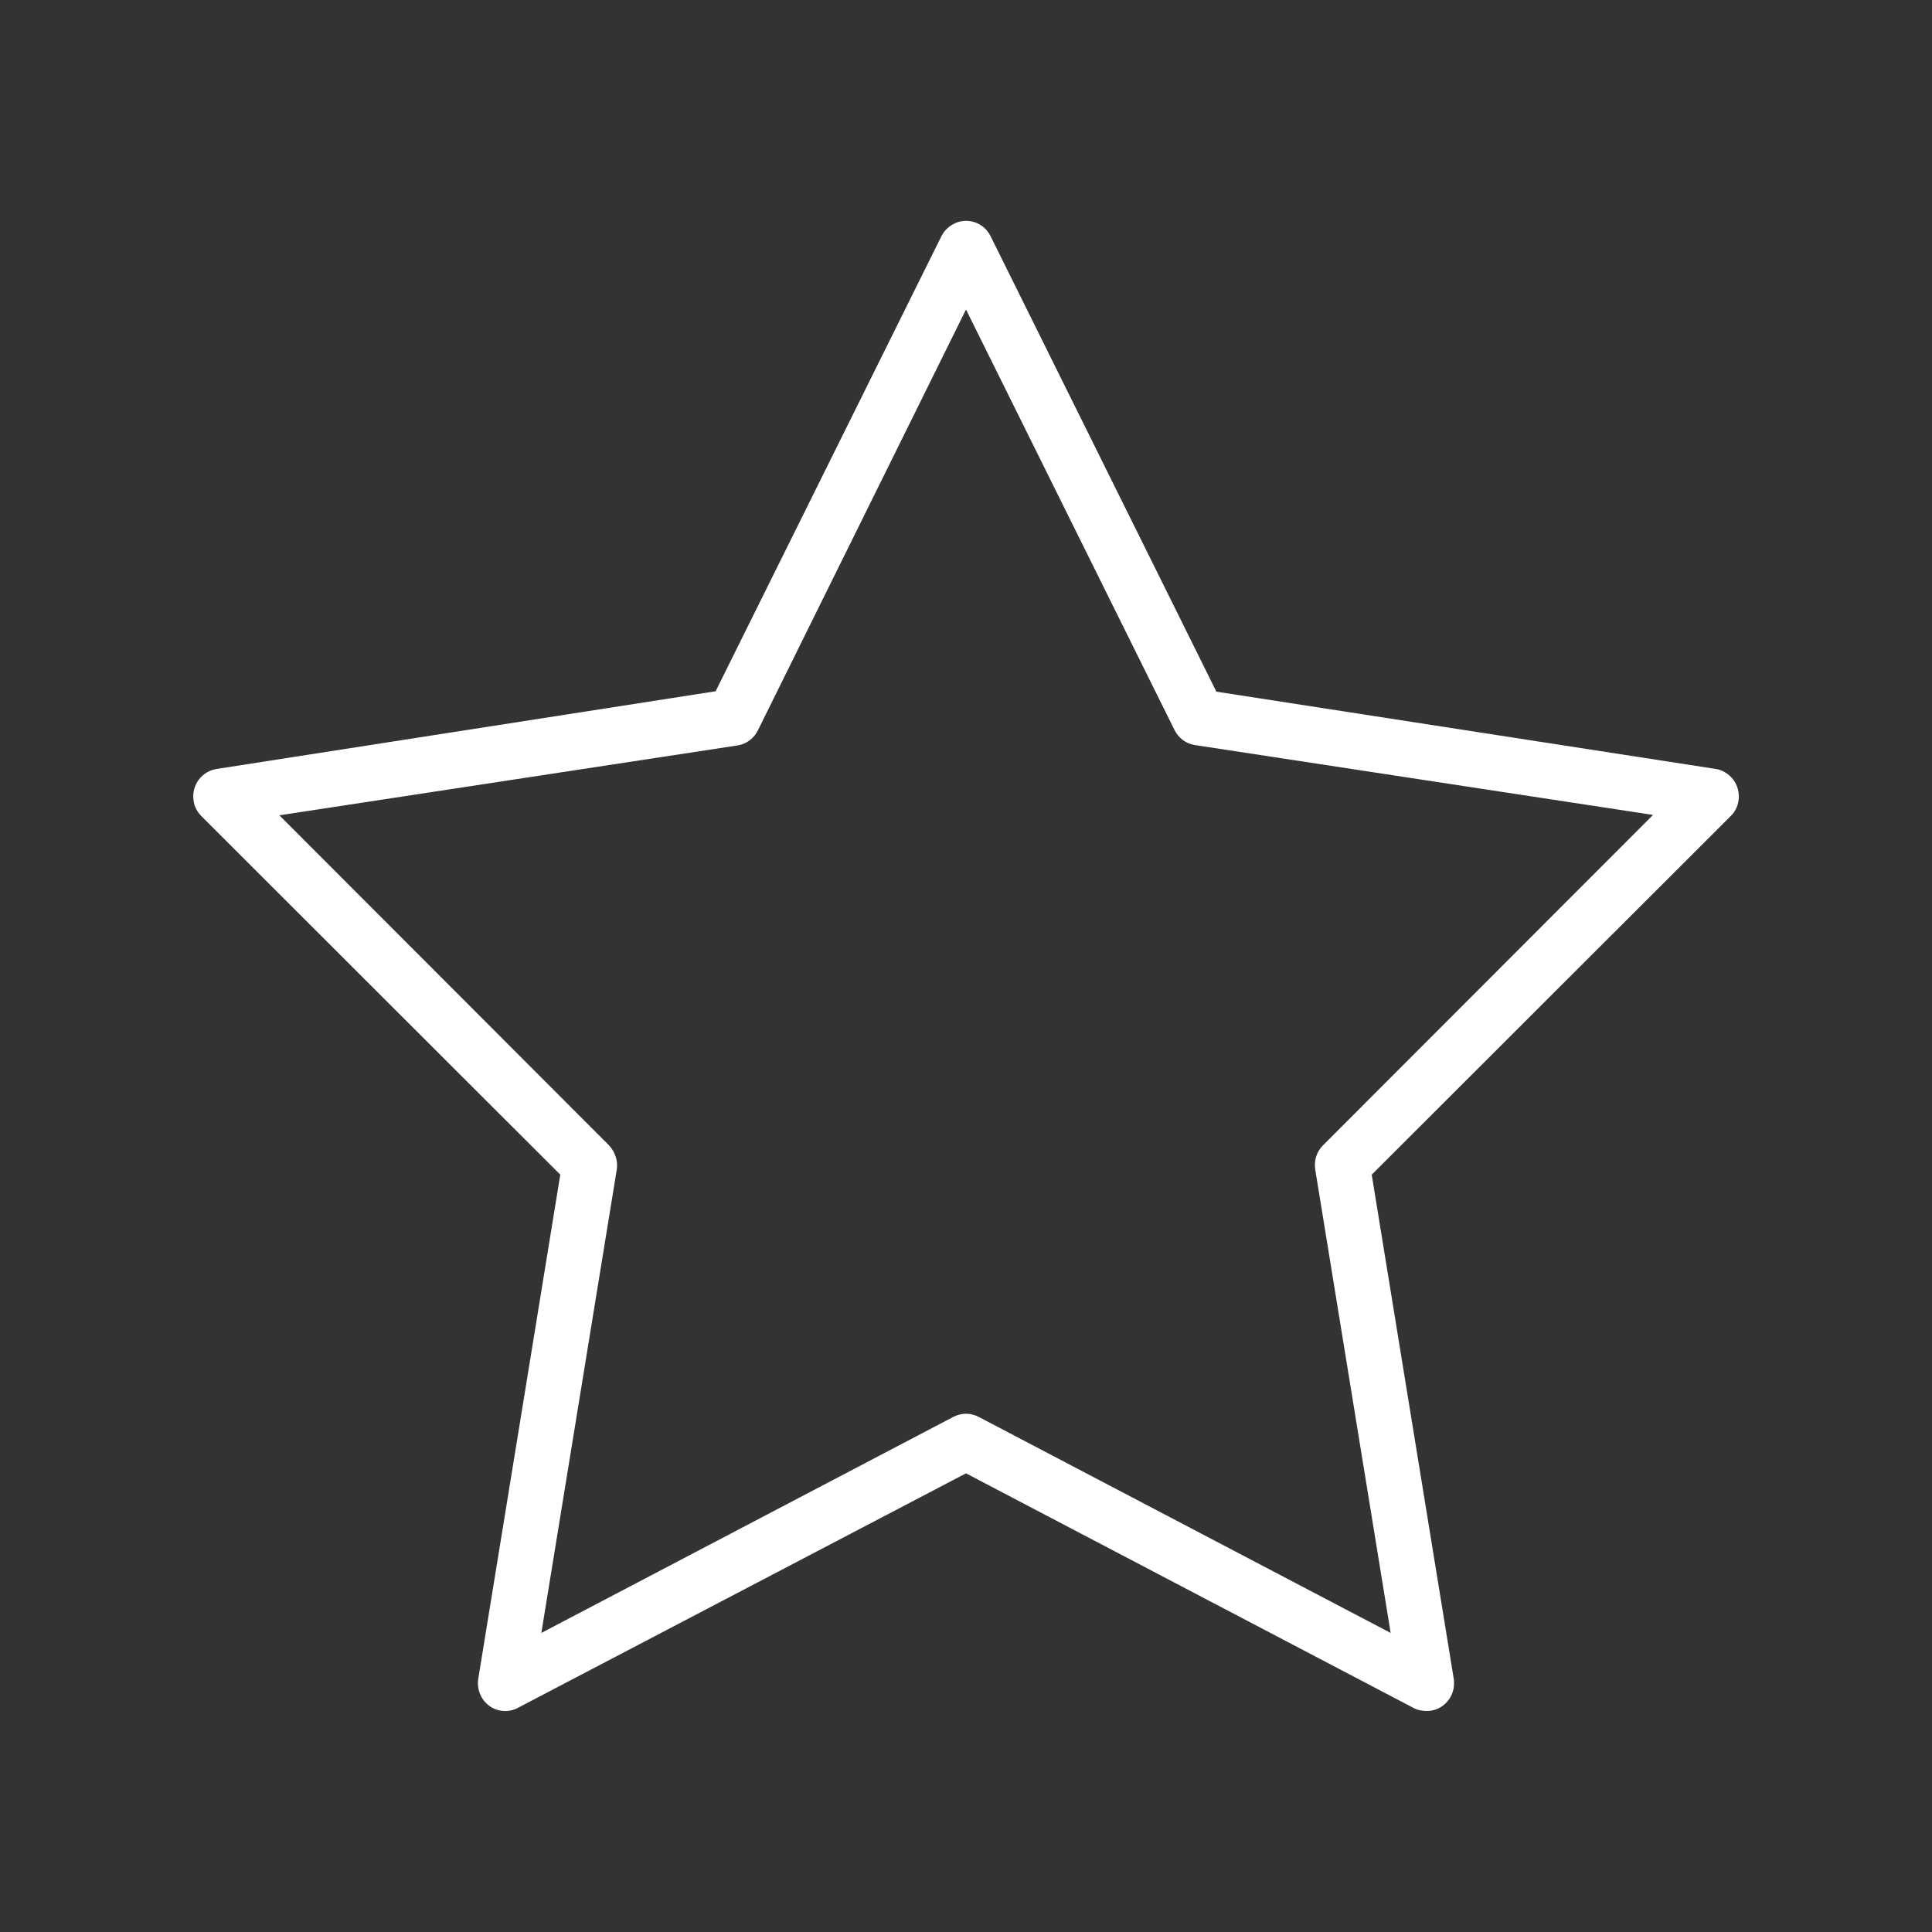 <?xml version="1.0" encoding="utf-8"?>
<svg xmlns="http://www.w3.org/2000/svg" xmlns:xlink="http://www.w3.org/1999/xlink" version="1.1" id="Ebene_1" x="0px" y="0px" viewBox="0 0 500 500" style="enable-background:new 0 0 500 500;" xml:space="preserve" width="50" height="50">
<rect x="0" y="0" width="500" height="500" fill="#333333" stroke="none"/>
<style type="text/css">
	.st0{fill:#FFFFFF;}
</style>
<path class="st0" d="M448,201.1c-1.1-1.1-2.5-1.9-4-2.1l-129.2-20L256.3,61c-1.8-3.5-6.1-4.9-9.6-3c-1.3,0.7-2.3,1.7-3,3  l-58.5,117.9L56.1,199c-3.9,0.6-6.6,4.2-6,8.2c0.2,1.6,1,3,2.1,4.1L145,304l-21.2,130.3c-0.7,3.9,1.8,7.7,5.7,8.4  c1.6,0.3,3.3,0,4.7-0.8L250,381.3L365.8,442c1.1,0.6,2.3,0.8,3.5,0.8c3.9,0,7.1-3.3,7-7.3c0-0.4,0-0.8-0.1-1.2L355,304l92.9-92.8  C450.7,208.5,450.7,203.9,448,201.1z M342.4,296.4c-1.7,1.7-2.4,4-2,6.4l19.5,119.8l-106.6-55.9c-2.1-1.1-4.5-1.1-6.6,0l-106.6,55.9  l19.5-119.8c0.4-2.3-0.4-4.7-2-6.4l-85.3-85.4l118.7-18.1c2.3-0.4,4.2-1.9,5.2-4L250,80.1l53.9,108.7c1,2.1,2.9,3.6,5.2,4  l118.7,18.1L342.4,296.4z"/>
</svg>
